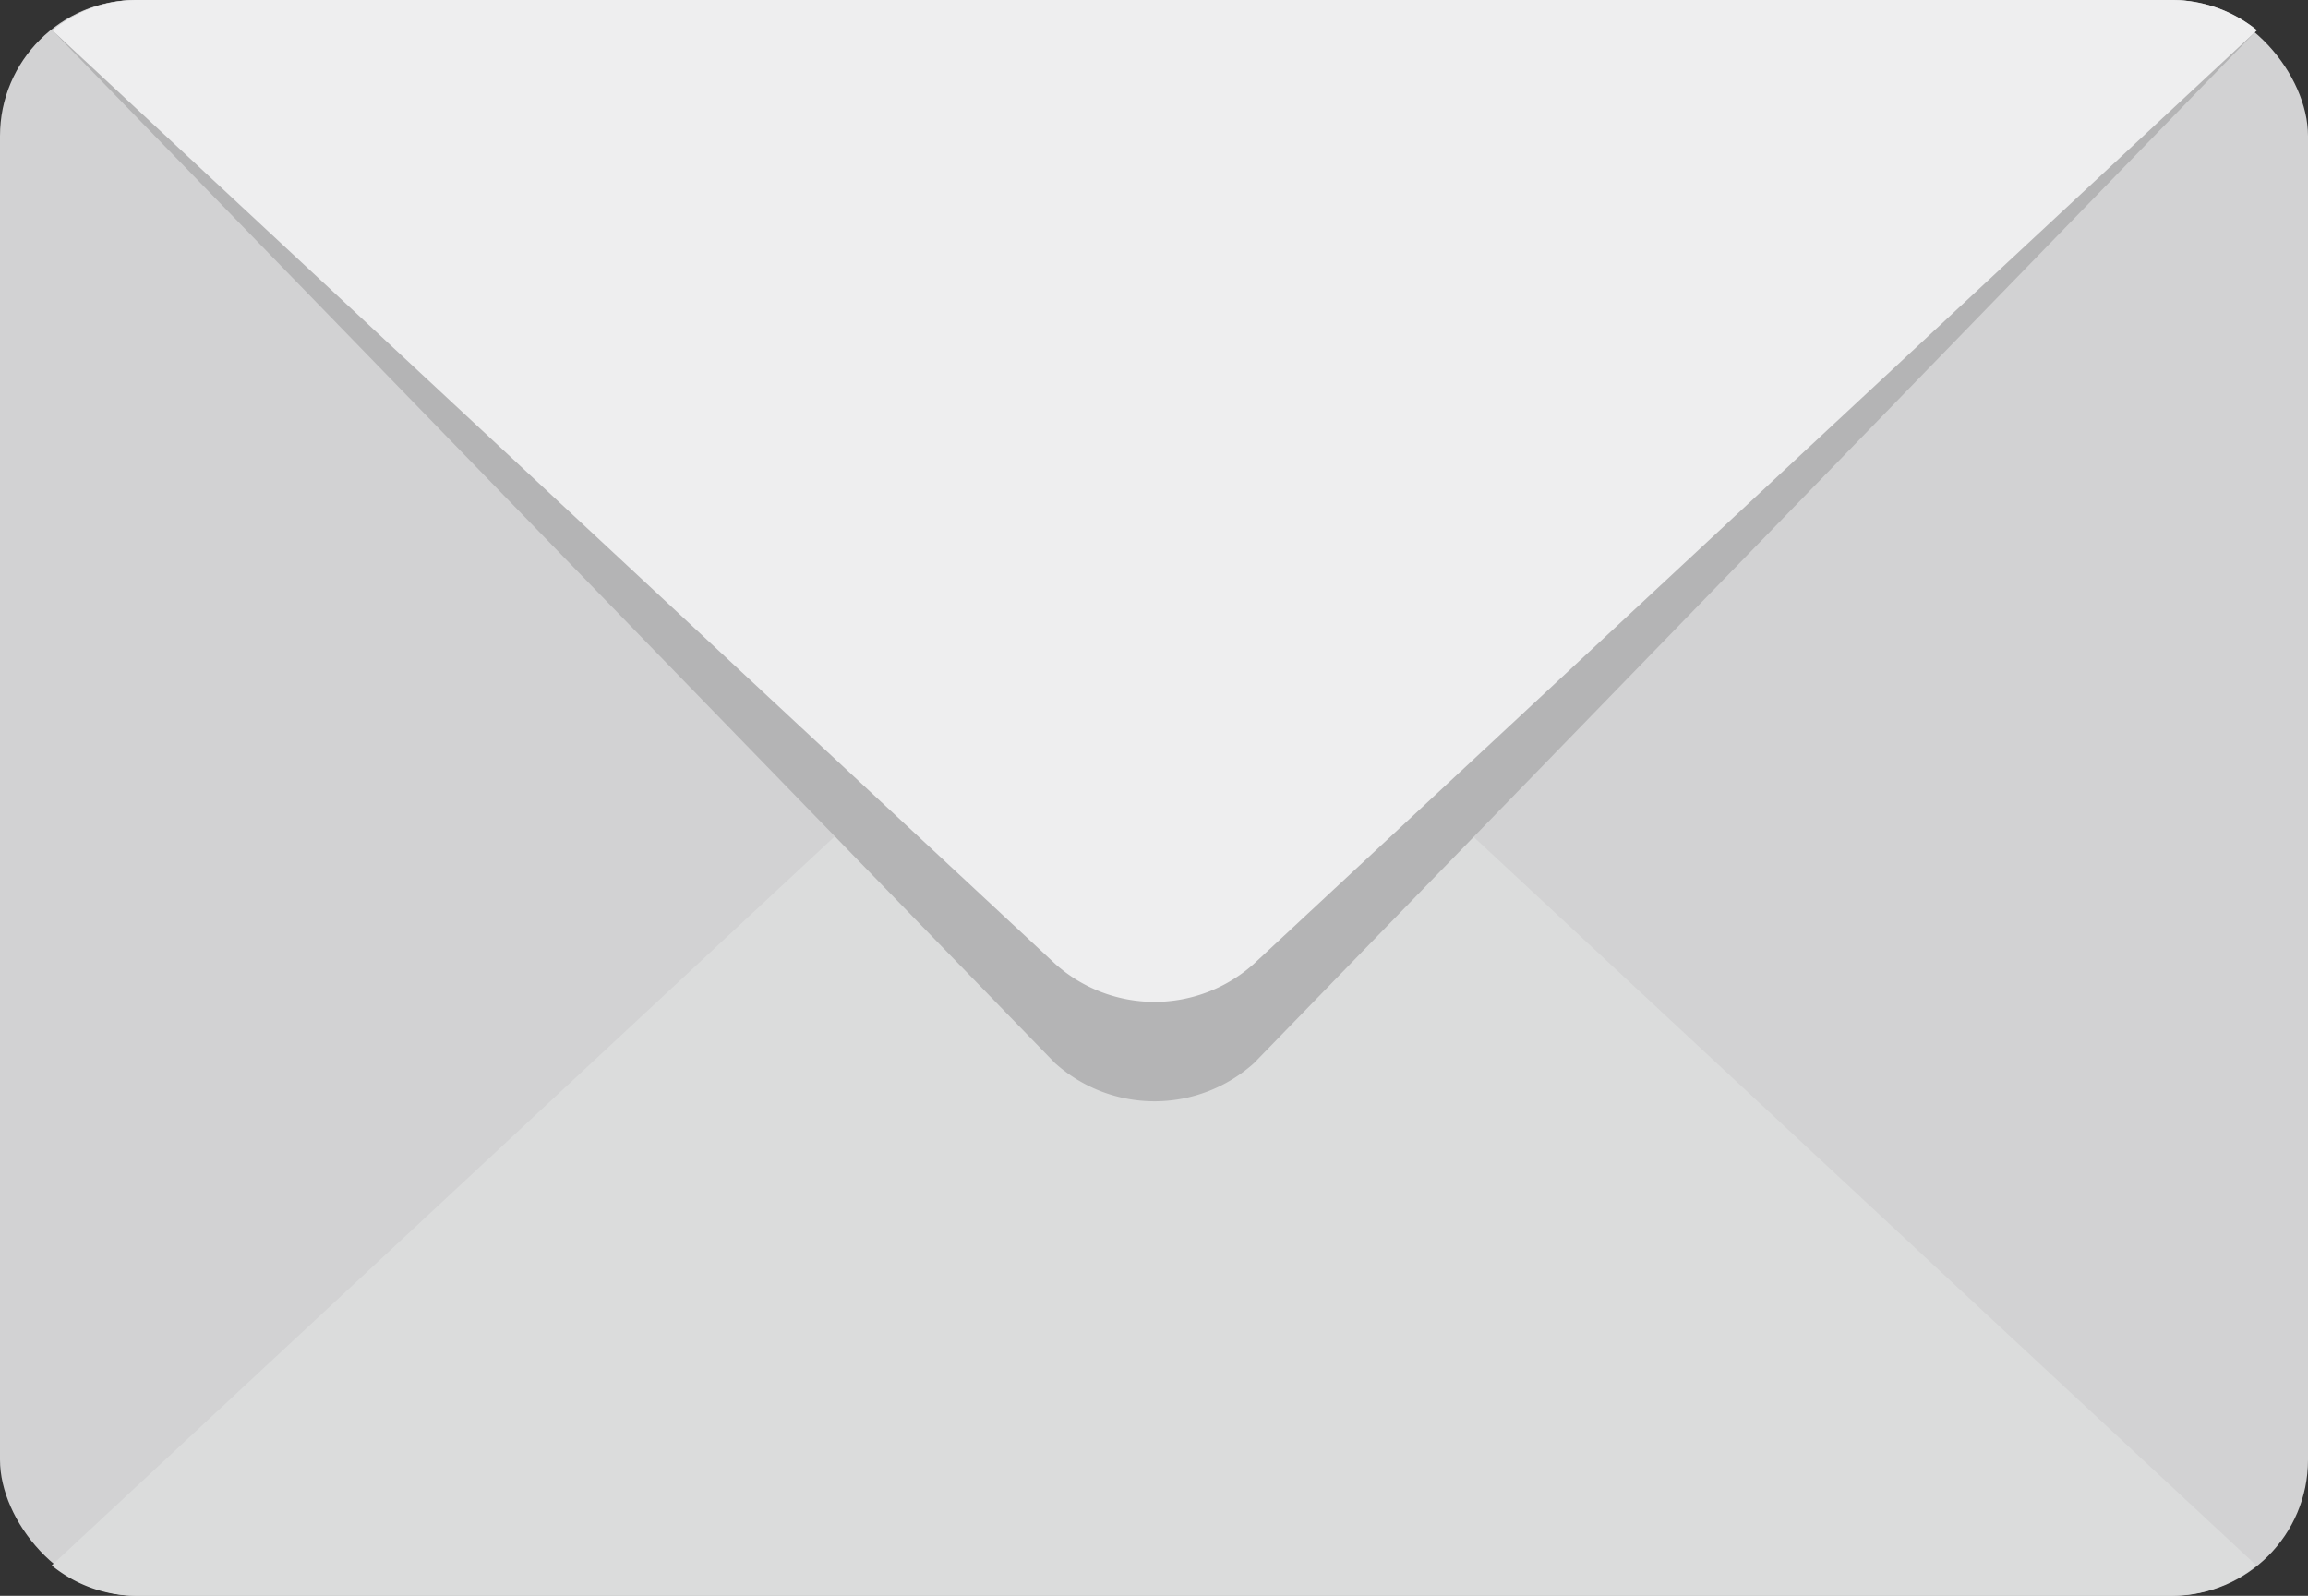 <svg id="レイヤー_1" data-name="レイヤー 1" xmlns="http://www.w3.org/2000/svg" width="159.49" height="110.29" viewBox="0 0 159.49 110.29">
  <rect x="0" y="0" width="159.49" height="110.29" fill="#333333" stroke="none"/>
  <defs>
    <style>
      .cls-1 {
        fill: #d2d2d3;
      }

      .cls-2 {
        fill: #dbdcdc;
      }

      .cls-3 {
        fill: #b4b4b5;
      }

      .cls-4 {
        fill: #eeeeef;
      }
    </style>
  </defs>
  <g>
    <rect class="cls-1" width="159.49" height="110.29" rx="9.4"/>
    <path class="cls-2" d="M230,220.34H370.65a9.34,9.34,0,0,0,5.83-2.1l-69.3-64.51a10.28,10.28,0,0,0-13.76,0l-69.29,64.51A9.3,9.3,0,0,0,230,220.34Z" transform="translate(-220.56 -110.05)"/>
    <path class="cls-3" d="M370.65,110.05H230a9.29,9.29,0,0,0-5.83,2.09l69.29,71.38a10.28,10.28,0,0,0,13.76,0l69.3-71.38A9.33,9.33,0,0,0,370.65,110.05Z" transform="translate(-220.56 -110.05)"/>
    <path class="cls-4" d="M370.65,110.05H230a9.29,9.29,0,0,0-5.83,2.09l69.29,64.51a10.28,10.28,0,0,0,13.76,0l69.3-64.51A9.33,9.33,0,0,0,370.65,110.05Z" transform="translate(-220.56 -110.05)"/>
  </g>
</svg>
